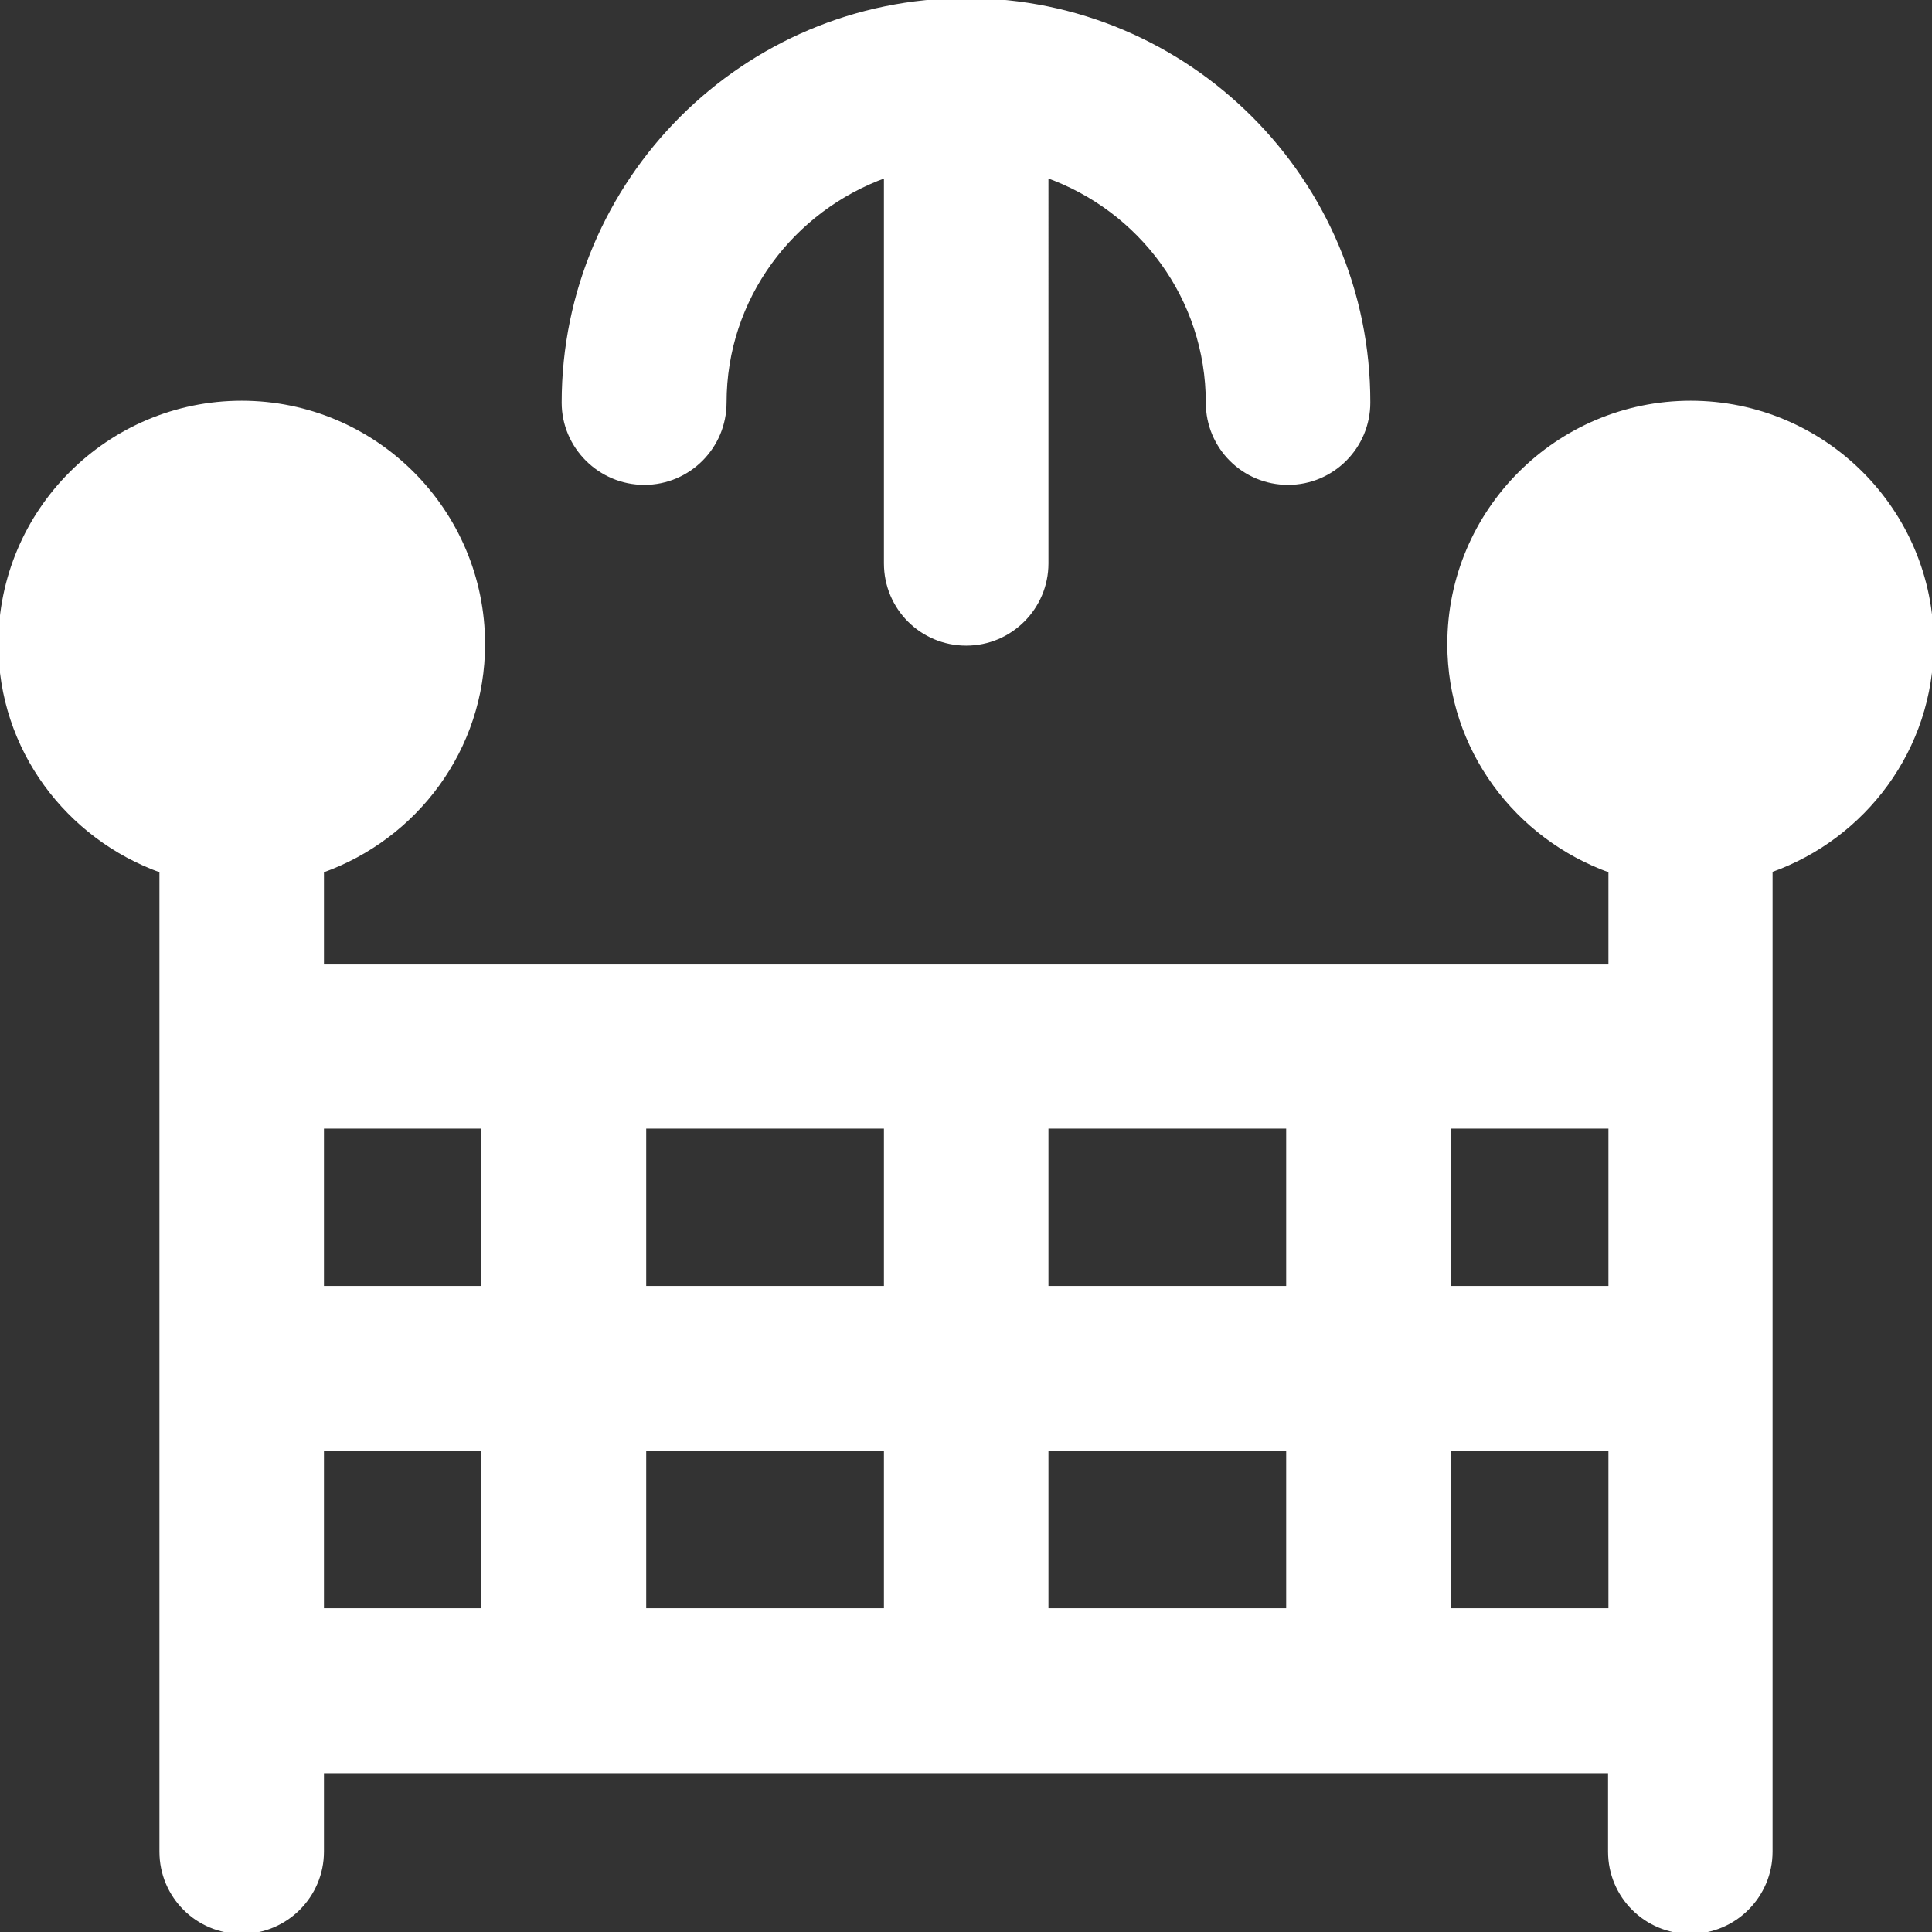 <!DOCTYPE svg PUBLIC "-//W3C//DTD SVG 1.1//EN" "http://www.w3.org/Graphics/SVG/1.1/DTD/svg11.dtd">
<!-- Uploaded to: SVG Repo, www.svgrepo.com, Transformed by: SVG Repo Mixer Tools -->
<svg fill="#ffffff" height="800px" width="800px" version="1.1" id="Layer_1" xmlns="http://www.w3.org/2000/svg" xmlns:xlink="http://www.w3.org/1999/xlink" viewBox="0 0 512 512" xml:space="preserve" stroke="#ffffff">
<rect x="0" y="0" width="512" height="512" fill="#333333" stroke="none"/>
<g id="SVGRepo_bgCarrier" stroke-width="0"/>
<g id="SVGRepo_tracerCarrier" stroke-linecap="round" stroke-linejoin="round"/>
<g id="SVGRepo_iconCarrier"> <g> <g> <path d="M448.05,106.7c-35.3,0-64,28.7-64,64c0,27.8,17.9,51.2,42.7,60.1v25.3H85.35v-25.3c24.8-8.8,42.7-32.3,42.7-60.1 c0-35.3-28.7-64-64-64s-64,28.7-64,64c0,27.8,17.9,51.2,42.7,60.1v25.3v213.3v21.3c0,11.8,9.5,21.3,21.3,21.3s21.3-9.6,21.3-21.3 v-21.3h341.3v21.3c0,11.8,9.5,21.3,21.3,21.3s21.3-9.6,21.3-21.3v-21.3V256v-25.3c24.8-8.8,42.7-32.3,42.7-60.1 C512.05,135.4,483.35,106.7,448.05,106.7z M128.05,426.7h-42.7V384h42.7V426.7z M128.05,341.3h-42.7v-42.7h42.7V341.3z M234.75,426.7h-64V384h64V426.7z M234.75,341.3h-64v-42.7h64V341.3z M341.35,426.7h-64V384h64V426.7z M341.35,341.3h-64v-42.7h64 V341.3z M426.75,426.7h-42.7V384h42.7V426.7z M426.75,341.3h-42.7v-42.7h42.7V341.3z"/> </g> </g> <g> <g> <path d="M256.05,0c-58.8,0-106.7,47.8-106.7,106.7c0,11.7,9.6,21.3,21.4,21.3s21.3-9.6,21.3-21.3c0-27.8,17.9-51.2,42.7-60.1 v102.7c0,11.8,9.5,21.3,21.3,21.3c11.8,0,21.3-9.6,21.3-21.3V46.6c24.8,8.8,42.7,32.3,42.7,60.1c0,11.8,9.5,21.3,21.3,21.3 s21.3-9.6,21.3-21.3C362.75,47.8,314.85,0,256.05,0z"/> </g> </g> </g>
</svg>